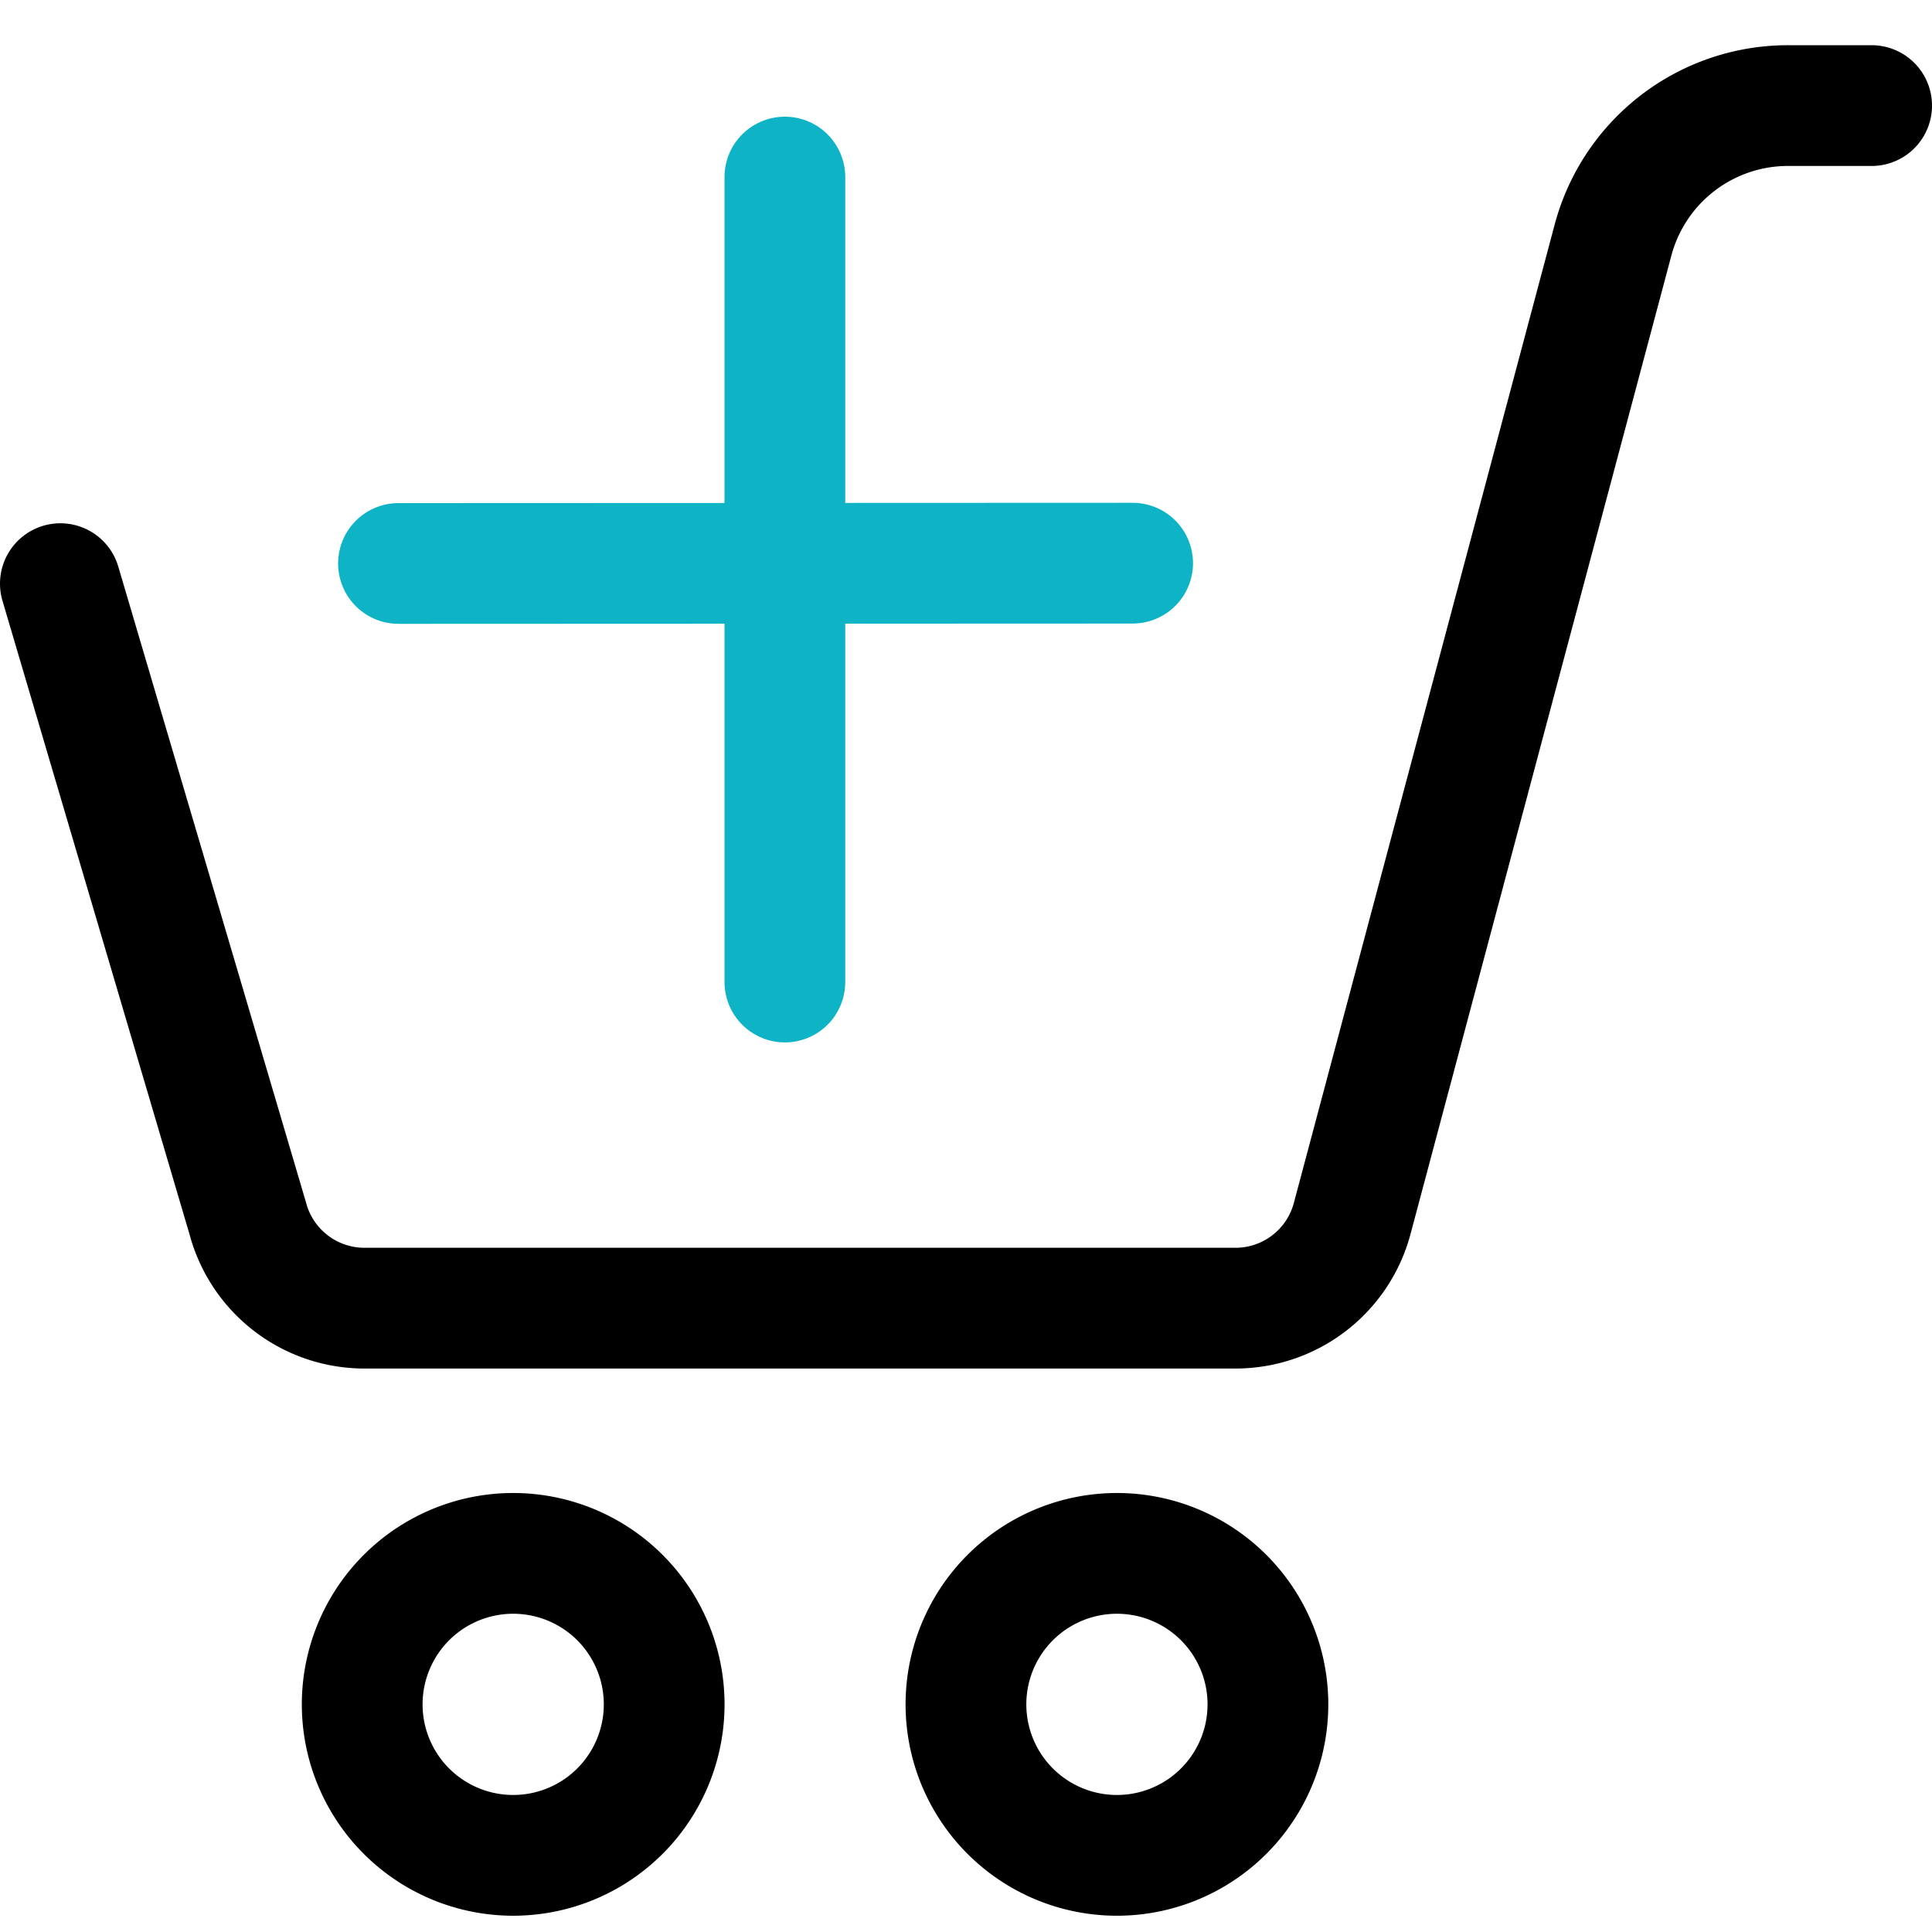 <svg width="20" height="20" xmlns="http://www.w3.org/2000/svg">
    <g stroke-width="1.25" fill="none" fill-rule="evenodd" stroke-linecap="round" stroke-linejoin="round">
        <path d="M3.75 17.604a1.563 1.563 0 1 0 3.125 0 1.563 1.563 0 0 0-3.125 0h0zM10 17.604a1.563 1.563 0 1 0 3.125 0 1.563 1.563 0 0 0-3.125 0z" stroke="#000"/>
        <path stroke="#0FB3C6" d="M8.125 1.833v8.333M4.125 5.833l7.6-.003"/>
        <path d="m.625 6.042 1.94 6.571a1.25 1.25 0 0 0 1.21.929h9.014a1.25 1.25 0 0 0 1.209-.929l2.7-10.128a1.874 1.874 0 0 1 1.812-1.392h.865" stroke="#000"/>
    </g>
</svg>
